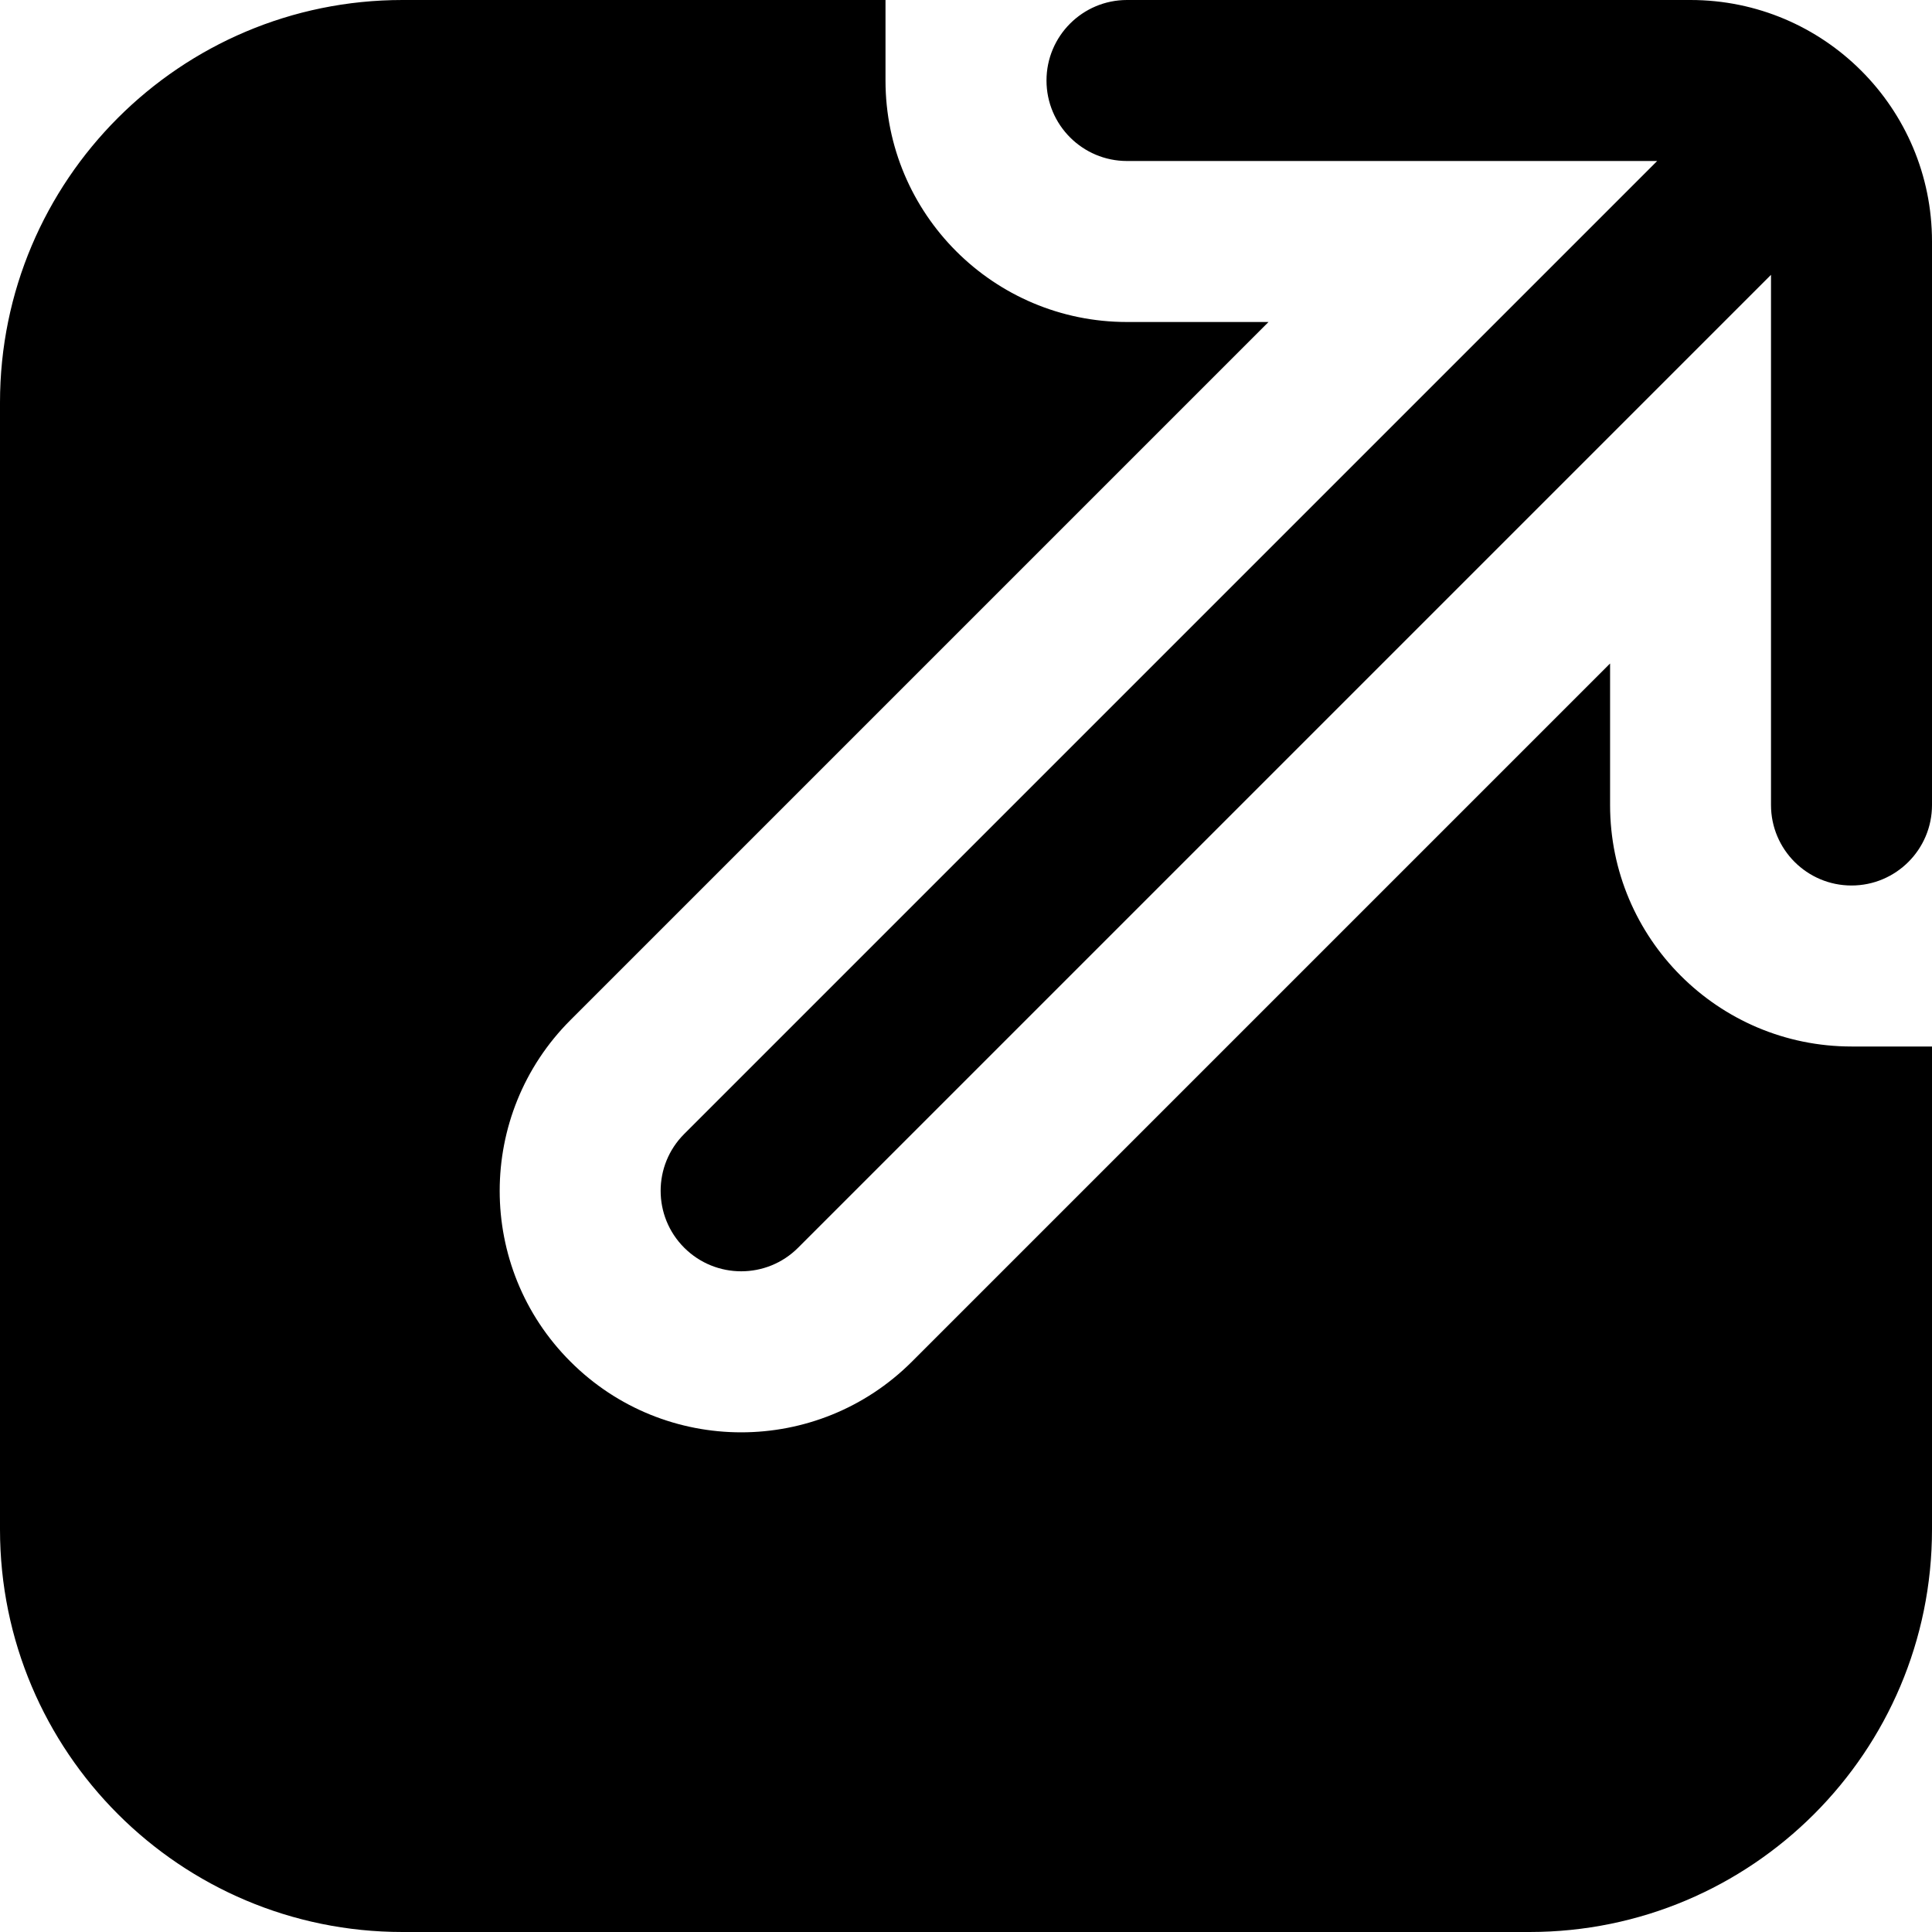 <?xml version="1.0" encoding="UTF-8"?>
<svg xmlns="http://www.w3.org/2000/svg" id="Layer_1" data-name="Layer 1" viewBox="0 0 24 24">
  <path d="m23,13h1v6c0,2.761-2.239,5-5,5H5c-2.761,0-5-2.239-5-5V5C0,2.239,2.239,0,5,0h6v1c0,1.657,1.343,3,3,3h1.758L7.086,12.672c-1.171,1.171-1.172,3.071,0,4.242h0c1.171,1.172,3.071,1.172,4.243,0l8.672-8.672v1.758c0,1.657,1.343,3,3,3Zm-2-13h-7c-.552,0-1,.448-1,1h0c0,.552.448,1,1,1h6.586l-12.086,12.086c-.391.39-.391,1.024,0,1.414.391.39,1.024.39,1.414,0L22,3.414v6.586c0,.552.448,1,1,1h0c.552,0,1-.448,1-1V3c0-1.657-1.343-3-3-3Z"/>
</svg>
